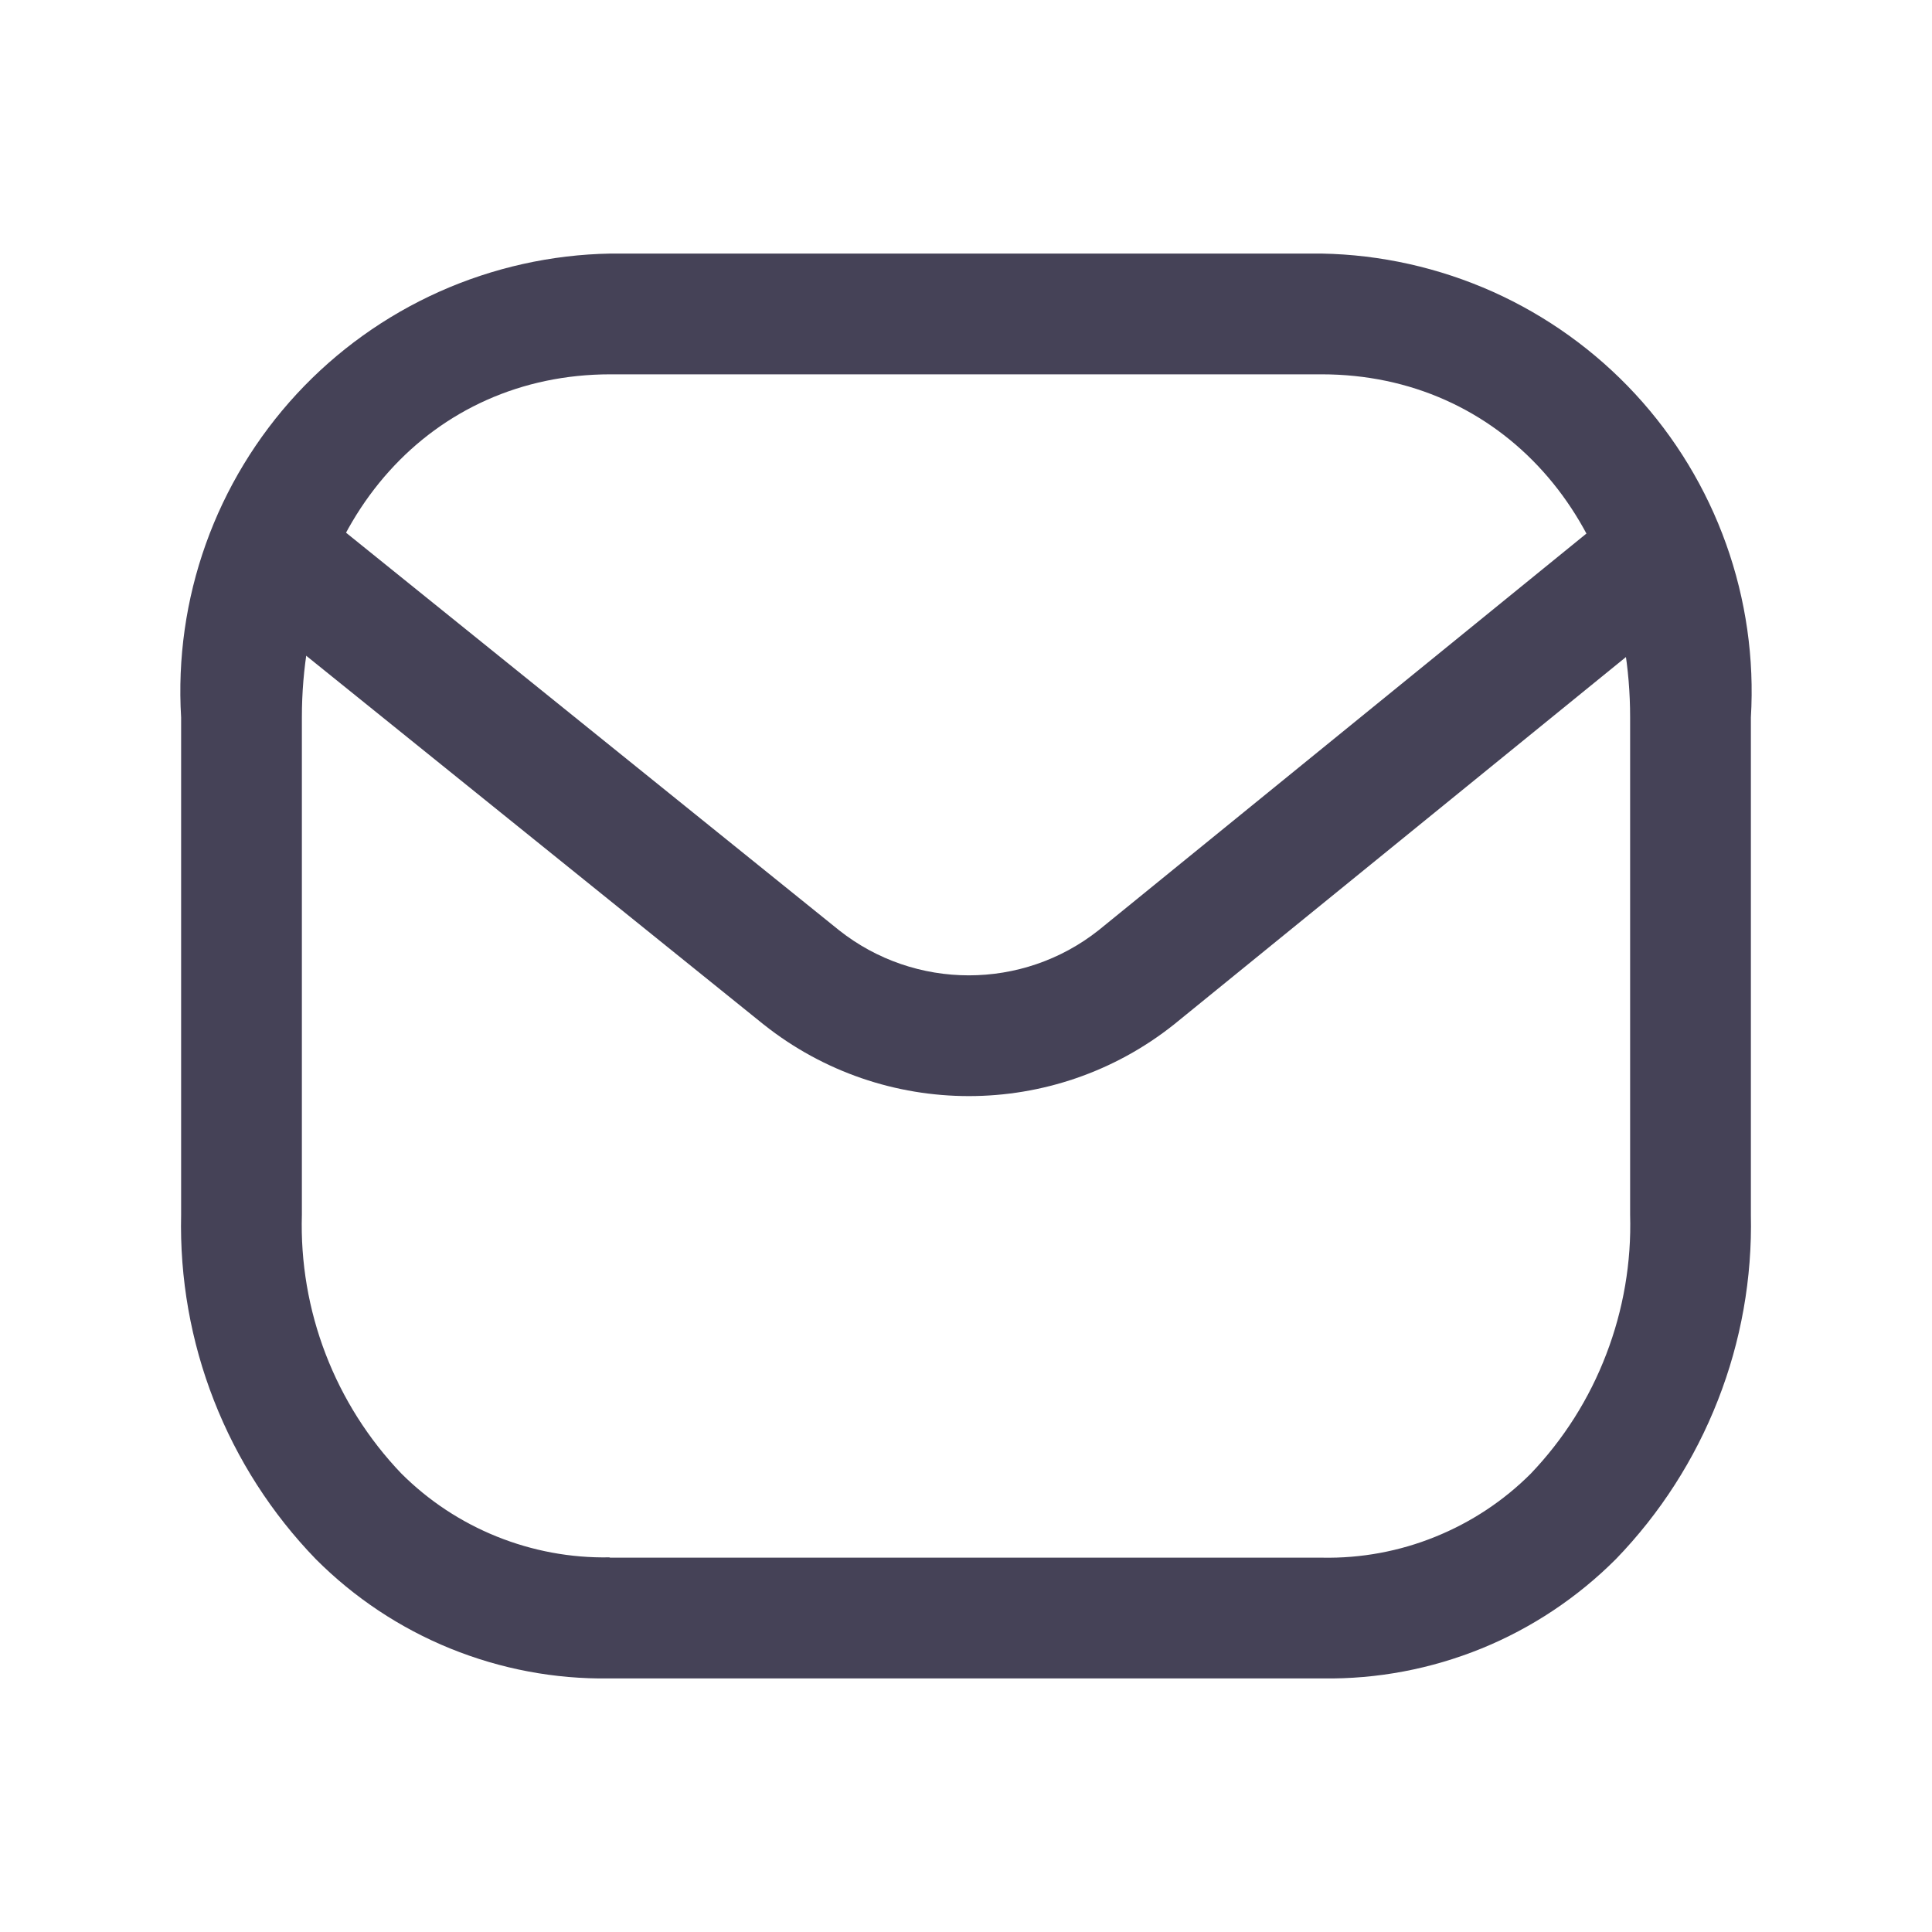 <?xml version="1.0" encoding="utf-8"?>
<svg xmlns="http://www.w3.org/2000/svg" fill="none" height="100%" overflow="visible" preserveAspectRatio="none" style="display: block;" viewBox="0 0 24 24" width="100%">
<g id="Frame 2147236800">
<g id="email - Iconly Pro">
<path clip-rule="evenodd" d="M2.845 6.409C3.105 6.087 3.578 6.036 3.9 6.296L10.422 11.555C11.366 12.303 12.703 12.303 13.647 11.556L20.113 6.298C20.434 6.037 20.907 6.085 21.168 6.407C21.429 6.728 21.381 7.201 21.059 7.462L14.583 12.727C13.092 13.913 10.978 13.912 9.487 12.727L9.483 12.724L2.958 7.464C2.636 7.204 2.585 6.732 2.845 6.409Z" fill="#454257" fill-rule="evenodd" id="Vector"/>
<path d="M16.43 20.85H7.567C6.891 20.86 6.221 20.733 5.595 20.479C4.969 20.225 4.401 19.847 3.924 19.369C3.375 18.802 2.945 18.132 2.658 17.398C2.37 16.663 2.232 15.879 2.25 15.09V8.913C2.206 8.181 2.31 7.448 2.557 6.757C2.804 6.066 3.188 5.433 3.686 4.894C4.184 4.356 4.786 3.924 5.456 3.624C6.125 3.325 6.848 3.163 7.582 3.15H16.418C17.151 3.163 17.874 3.325 18.544 3.624C19.213 3.924 19.815 4.356 20.313 4.894C20.811 5.433 21.195 6.066 21.442 6.757C21.689 7.448 21.794 8.181 21.75 8.913V15.09C21.767 15.878 21.628 16.662 21.34 17.395C21.053 18.129 20.623 18.799 20.076 19.365C19.598 19.844 19.03 20.223 18.404 20.478C17.777 20.733 17.107 20.86 16.43 20.85ZM7.58 19.35H16.428C16.908 19.359 17.384 19.271 17.828 19.091C18.272 18.912 18.676 18.646 19.015 18.307C19.424 17.879 19.743 17.375 19.954 16.822C20.166 16.27 20.267 15.682 20.25 15.09V8.913C20.25 6.443 18.639 4.65 16.418 4.65H7.582C5.361 4.65 3.75 6.443 3.75 8.913V15.09C3.733 15.681 3.833 16.269 4.045 16.82C4.257 17.372 4.576 17.876 4.984 18.303C5.323 18.642 5.726 18.908 6.17 19.087C6.614 19.266 7.09 19.355 7.569 19.346L7.58 19.35Z" fill="#454257" id="Vector_2"/>
</g>
</g>
</svg>